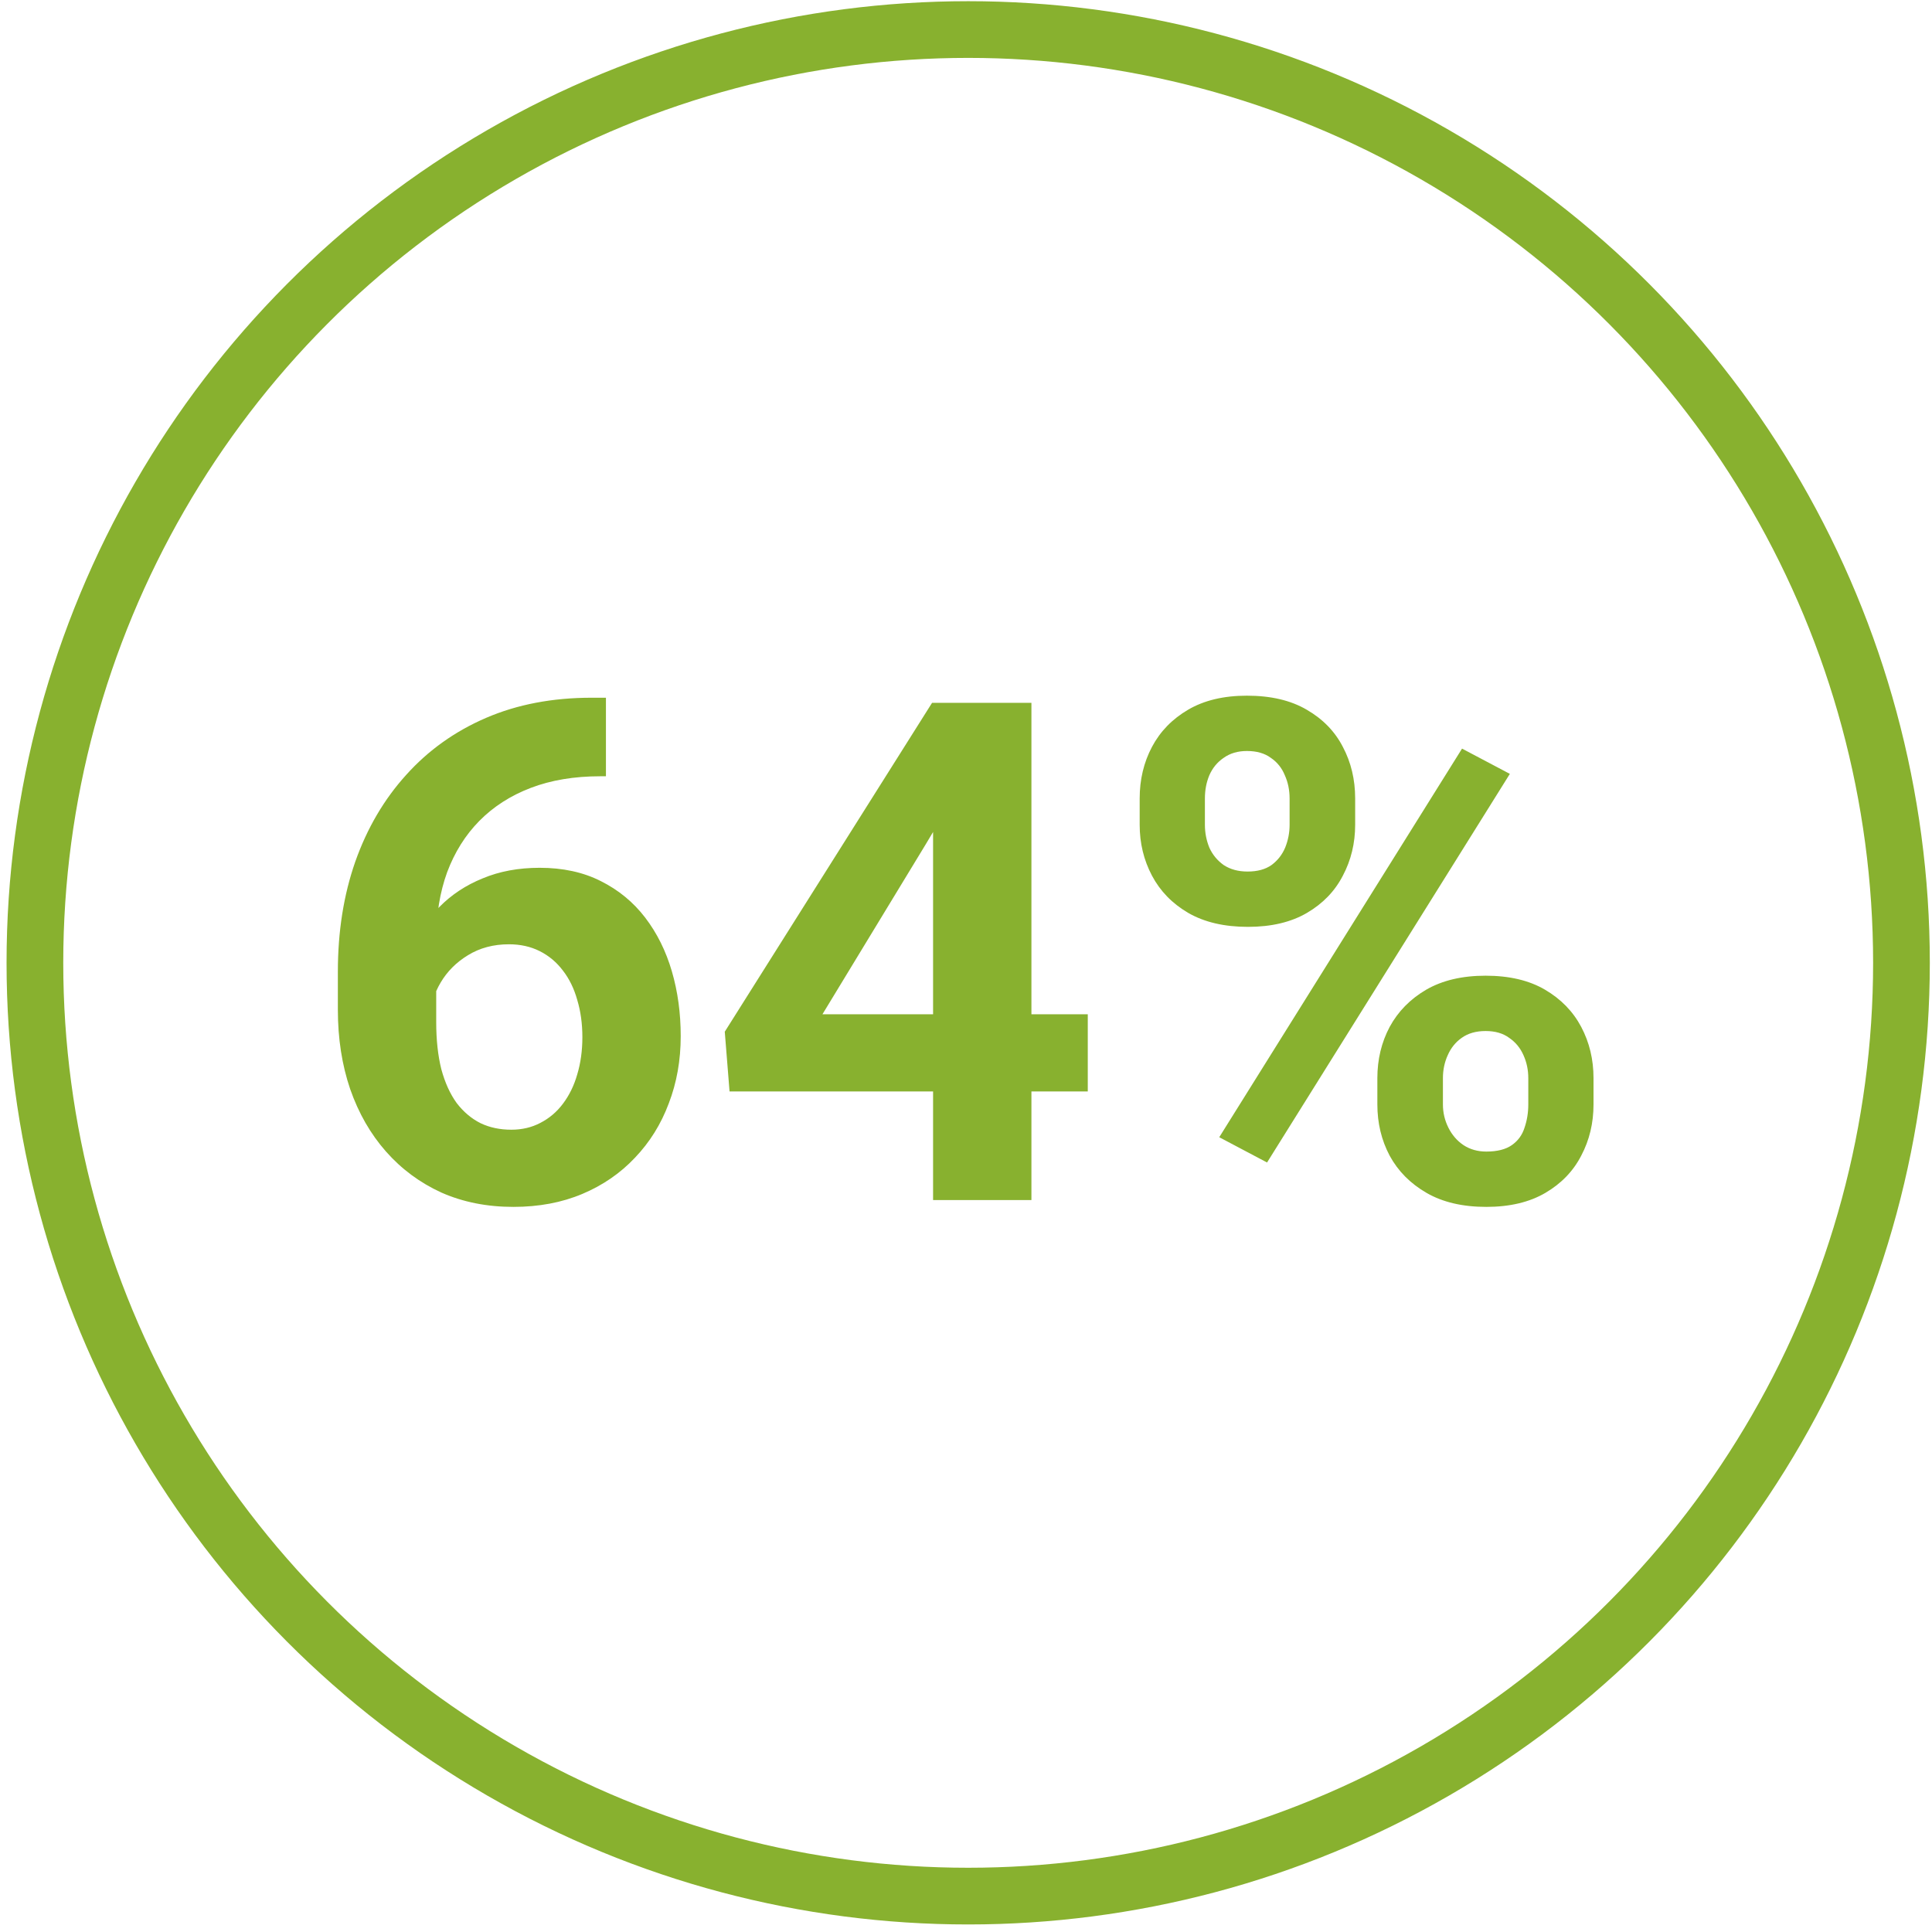 <svg width="221" height="221" viewBox="0 0 221 221" fill="none" xmlns="http://www.w3.org/2000/svg">
<circle cx="110.75" cy="110.137" r="106.757" stroke="#88B12F" stroke-width="6.486"/>
<path d="M67.672 79.812H69.312V88.797H68.648C65.68 88.797 63.036 89.24 60.719 90.125C58.401 91.01 56.435 92.273 54.82 93.914C53.232 95.529 52.008 97.482 51.148 99.773C50.315 102.065 49.898 104.63 49.898 107.469V116.922C49.898 118.953 50.094 120.75 50.484 122.312C50.901 123.849 51.487 125.138 52.242 126.18C53.023 127.195 53.935 127.964 54.977 128.484C56.018 128.979 57.19 129.227 58.492 129.227C59.716 129.227 60.823 128.966 61.812 128.445C62.828 127.924 63.688 127.195 64.391 126.258C65.12 125.294 65.667 124.174 66.031 122.898C66.422 121.596 66.617 120.177 66.617 118.641C66.617 117.104 66.422 115.685 66.031 114.383C65.667 113.081 65.12 111.961 64.391 111.023C63.661 110.06 62.776 109.318 61.734 108.797C60.693 108.276 59.521 108.016 58.219 108.016C56.448 108.016 54.885 108.432 53.531 109.266C52.203 110.073 51.161 111.115 50.406 112.391C49.651 113.667 49.247 115.008 49.195 116.414L45.797 114.227C45.875 112.221 46.292 110.32 47.047 108.523C47.828 106.727 48.896 105.138 50.25 103.758C51.63 102.352 53.284 101.258 55.211 100.477C57.138 99.669 59.312 99.266 61.734 99.266C64.391 99.266 66.721 99.773 68.727 100.789C70.758 101.805 72.451 103.198 73.805 104.969C75.159 106.74 76.174 108.784 76.852 111.102C77.529 113.419 77.867 115.893 77.867 118.523C77.867 121.284 77.412 123.849 76.5 126.219C75.615 128.589 74.326 130.659 72.633 132.43C70.966 134.201 68.961 135.581 66.617 136.57C64.273 137.56 61.643 138.055 58.727 138.055C55.706 138.055 52.958 137.508 50.484 136.414C48.036 135.294 45.927 133.732 44.156 131.727C42.385 129.721 41.018 127.339 40.055 124.578C39.117 121.818 38.648 118.797 38.648 115.516V111.141C38.648 106.557 39.312 102.365 40.641 98.562C41.995 94.734 43.935 91.427 46.461 88.641C48.987 85.828 52.034 83.654 55.602 82.117C59.169 80.581 63.193 79.812 67.672 79.812ZM124.43 116.023V124.852H83.453L82.906 118.016L106.617 80.398H115.562L105.875 96.609L94.078 116.023H124.43ZM117.984 80.398V137.273H106.734V80.398H117.984ZM130.367 94.344V91.336C130.367 89.174 130.836 87.208 131.773 85.438C132.711 83.667 134.091 82.247 135.914 81.18C137.737 80.112 139.977 79.578 142.633 79.578C145.367 79.578 147.646 80.112 149.469 81.18C151.318 82.247 152.698 83.667 153.609 85.438C154.547 87.208 155.016 89.174 155.016 91.336V94.344C155.016 96.453 154.547 98.393 153.609 100.164C152.698 101.935 151.331 103.354 149.508 104.422C147.685 105.49 145.432 106.023 142.75 106.023C140.042 106.023 137.763 105.49 135.914 104.422C134.091 103.354 132.711 101.935 131.773 100.164C130.836 98.393 130.367 96.453 130.367 94.344ZM137.828 91.336V94.344C137.828 95.255 137.997 96.128 138.336 96.961C138.701 97.768 139.247 98.432 139.977 98.953C140.732 99.448 141.643 99.695 142.711 99.695C143.831 99.695 144.742 99.448 145.445 98.953C146.148 98.432 146.669 97.768 147.008 96.961C147.346 96.128 147.516 95.255 147.516 94.344V91.336C147.516 90.372 147.333 89.487 146.969 88.68C146.63 87.846 146.096 87.182 145.367 86.688C144.664 86.167 143.753 85.906 142.633 85.906C141.591 85.906 140.706 86.167 139.977 86.688C139.247 87.182 138.701 87.846 138.336 88.68C137.997 89.487 137.828 90.372 137.828 91.336ZM157.555 126.336V123.328C157.555 121.193 158.023 119.24 158.961 117.469C159.924 115.698 161.318 114.279 163.141 113.211C164.99 112.143 167.255 111.609 169.938 111.609C172.646 111.609 174.911 112.143 176.734 113.211C178.557 114.279 179.938 115.698 180.875 117.469C181.812 119.24 182.281 121.193 182.281 123.328V126.336C182.281 128.471 181.812 130.424 180.875 132.195C179.964 133.966 178.596 135.385 176.773 136.453C174.951 137.521 172.698 138.055 170.016 138.055C167.307 138.055 165.029 137.521 163.18 136.453C161.331 135.385 159.924 133.966 158.961 132.195C158.023 130.424 157.555 128.471 157.555 126.336ZM165.055 123.328V126.336C165.055 127.273 165.263 128.159 165.68 128.992C166.096 129.826 166.669 130.49 167.398 130.984C168.154 131.479 169.026 131.727 170.016 131.727C171.266 131.727 172.242 131.479 172.945 130.984C173.648 130.49 174.13 129.826 174.391 128.992C174.677 128.159 174.82 127.273 174.82 126.336V123.328C174.82 122.391 174.638 121.518 174.273 120.711C173.909 119.878 173.362 119.214 172.633 118.719C171.93 118.198 171.031 117.938 169.938 117.938C168.844 117.938 167.932 118.198 167.203 118.719C166.5 119.214 165.966 119.878 165.602 120.711C165.237 121.518 165.055 122.391 165.055 123.328ZM172.711 88.523L144.938 132.977L139.469 130.086L167.242 85.633L172.711 88.523Z" fill="#88B12F"/>
</svg>
